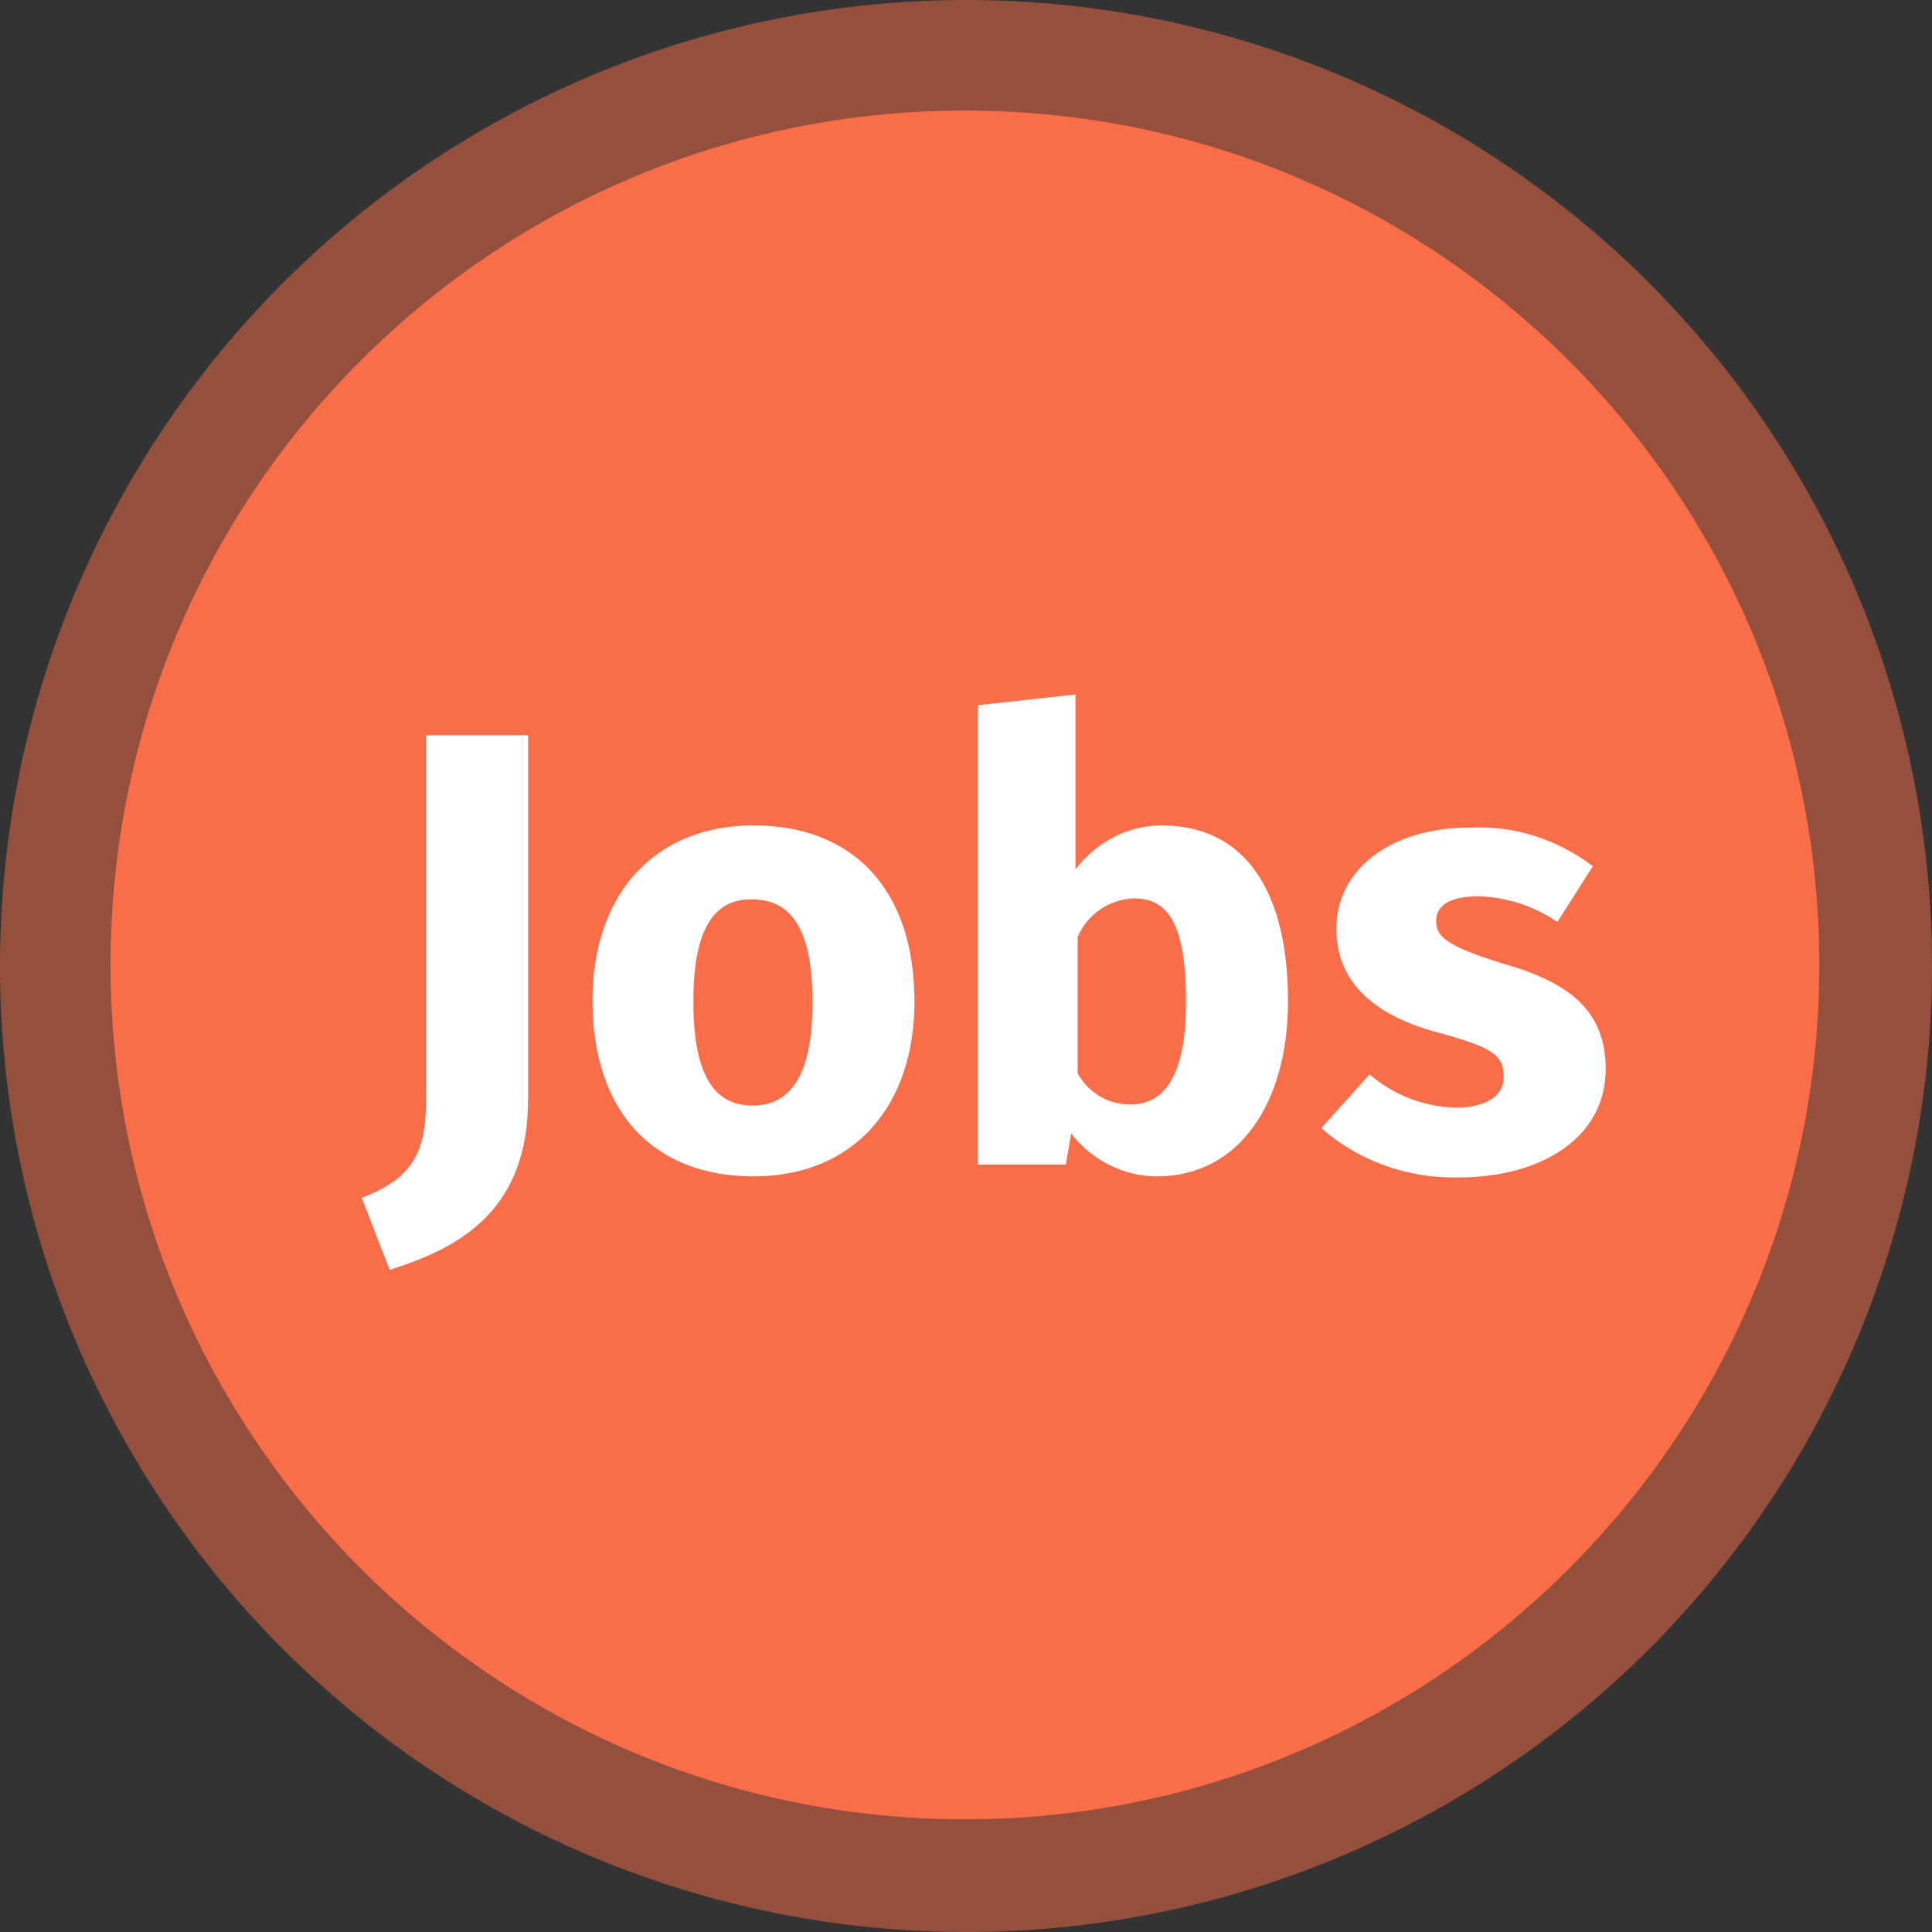 <?xml version="1.0" encoding="utf-8"?>
<!-- Generator: Adobe Illustrator 25.4.1, SVG Export Plug-In . SVG Version: 6.00 Build 0)  -->
<svg version="1.1" id="Ebene_1" xmlns="http://www.w3.org/2000/svg" xmlns:xlink="http://www.w3.org/1999/xlink" x="0px" y="0px"
	 viewBox="0 0 180 180" style="enable-background:new 0 0 180 180;" xml:space="preserve">
<rect x="0" y="0" width="180" height="180" fill="#333333" stroke="none"/>
<style type="text/css">
	.st0{opacity:0.5;fill:#F96D49;enable-background:new    ;}
	.st1{fill:#F96D49;}
	.st2{fill:#FFFFFF;}
</style>
<circle class="st0" cx="90" cy="90" r="90"/>
<path class="st1" d="M89.9,10.3c44,0,79.6,35.7,79.6,79.6s-35.7,79.6-79.6,79.6s-79.6-35.7-79.6-79.6c0,0,0,0,0,0
	C10.3,45.9,45.9,10.3,89.9,10.3z"/>
<path class="st2" d="M36.3,118.3l-2.6-6.7c5.2-2,6-4.7,6-9.5V68.5h9.5v33.9C49.2,112.6,43.1,116.2,36.3,118.3z"/>
<path class="st2" d="M85.2,93.3c0,9.8-5.7,16.3-15,16.3s-15-6-15-16.4c0-9.8,5.7-16.3,15-16.3S85.2,82.9,85.2,93.3z M64.6,93.3
	c0,6.8,1.9,9.7,5.5,9.7s5.6-2.9,5.6-9.6s-1.9-9.6-5.6-9.6C66.5,83.7,64.6,86.6,64.6,93.3L64.6,93.3z"/>
<path class="st2" d="M120,93.3c0,9.5-4.6,16.3-12.2,16.3c-3.1,0-6.1-1.5-8-4l-0.5,2.9h-8.2V65.7l9.1-1V81c1.9-2.5,4.8-4.1,8-4.1
	C116,76.9,120,83,120,93.3z M110.5,93.3c0-7.8-2-9.6-4.9-9.6c-2.3,0.1-4.3,1.5-5.2,3.6V100c1,1.8,2.8,2.9,4.9,2.9
	C108.4,102.9,110.5,100.4,110.5,93.3z"/>
<path class="st2" d="M148.4,80.7l-3.3,5.2c-2.2-1.5-4.7-2.3-7.3-2.4c-2.8,0-4,0.9-4,2.3c0,1.4,0.8,2.3,6.3,4c6,1.7,9.5,4.3,9.5,9.8
	c0,6.4-6,10.1-13.7,10.1c-4.7,0.1-9.3-1.5-12.8-4.6l4.5-5c2.2,1.9,5,3,8,3.1c2.8,0,4.5-1.1,4.5-2.8c0-2.1-0.9-2.8-6.5-4.3
	c-6-1.7-9.1-4.9-9.1-9.6c0-5.3,4.8-9.4,12.5-9.4C141.1,76.9,145.1,78.2,148.4,80.7z"/>
</svg>
